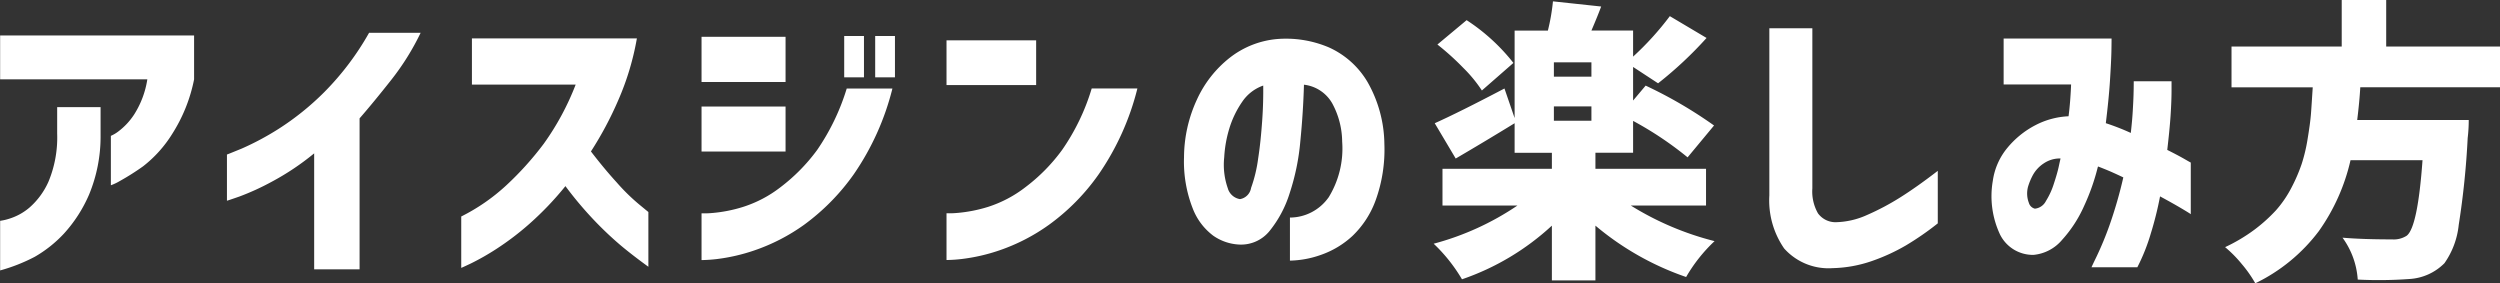 <svg xmlns="http://www.w3.org/2000/svg" width="187.16" height="21.219"><rect width="100%" height="100%" fill="#333333" stroke="none"/><path d="M11.03 5.938a6.831 6.831 0 0 1-1 2.653 5.023 5.023 0 0 1-1.18 1.257 2.663 2.663 0 0 1-.55.322v3.7a4 4 0 0 0 .68-.323 18.329 18.329 0 0 0 1.73-1.095 9.225 9.225 0 0 0 2.19-2.439 11.846 11.846 0 0 0 1.63-4.071V2.655H.01v3.283h11.02zM.01 20.246a12.947 12.947 0 0 0 2.59-1.02 9.325 9.325 0 0 0 2.17-1.719 10.473 10.473 0 0 0 1.9-2.943 11.347 11.347 0 0 0 .86-4.437V8.022H4.28v1.977a8.612 8.612 0 0 1-.65 3.6 5.588 5.588 0 0 1-1.44 1.955 4.274 4.274 0 0 1-1.49.817 4.069 4.069 0 0 1-.69.161v3.716zM27.63 2.457a20.731 20.731 0 0 1-3.33 4.416 20.154 20.154 0 0 1-3.47 2.792 20.529 20.529 0 0 1-2.74 1.461c-.72.294-1.08.441-1.1.441v3.459c.02 0 .32-.1.93-.312a18.765 18.765 0 0 0 2.42-1.106 19.272 19.272 0 0 0 3.18-2.127v8.68h3.4v-11.3q1.065-1.224 2.37-2.879a18.9 18.9 0 0 0 2.2-3.524h-3.86zM43.1 6.325a19.81 19.81 0 0 1-2.4 4.447 23.27 23.27 0 0 1-2.81 3.115 14.547 14.547 0 0 1-3.36 2.32v3.846c.02 0 .26-.111.73-.333a18.643 18.643 0 0 0 1.87-1.063 20.9 20.9 0 0 0 2.53-1.923 23.349 23.349 0 0 0 2.67-2.8 27.535 27.535 0 0 0 2.08 2.482 26.16 26.16 0 0 0 2.02 1.922c.63.53 1.34 1.075 2.11 1.633v-4.1c-.02-.014-.26-.212-.72-.591a14.939 14.939 0 0 1-1.65-1.622c-.64-.7-1.28-1.475-1.93-2.321a26.049 26.049 0 0 0 2.05-3.845 20.155 20.155 0 0 0 1.39-4.619H35.33v3.459h7.77zm21.58-.537V2.694H63.2v3.094h1.48zm2.32 0V2.694h-1.48v3.094H67zm-3.61.838a16.717 16.717 0 0 1-2.22 4.608 13.538 13.538 0 0 1-2.74 2.782 9.048 9.048 0 0 1-2.83 1.483 10.705 10.705 0 0 1-2.2.44 6.741 6.741 0 0 1-.88.032v3.5a11.087 11.087 0 0 0 1.13-.075 13.8 13.8 0 0 0 2.84-.655 14.349 14.349 0 0 0 3.69-1.9 16.352 16.352 0 0 0 3.75-3.813 19.669 19.669 0 0 0 2.88-6.4h-3.42zm-4.58-.5V2.753h-6.29v3.385h6.29zm0 5.221V7.974h-6.29v3.373h6.29zm18.76-4.984V3.018h-6.71V6.37h6.71zm4.16.258a16.168 16.168 0 0 1-2.22 4.608 13.291 13.291 0 0 1-2.74 2.782 9.117 9.117 0 0 1-2.82 1.483 10.779 10.779 0 0 1-2.21.44 6.728 6.728 0 0 1-.88.032v3.5a10.934 10.934 0 0 0 1.13-.075 13.727 13.727 0 0 0 2.85-.655 14.3 14.3 0 0 0 3.68-1.9 15.972 15.972 0 0 0 3.75-3.813 19.669 19.669 0 0 0 2.88-6.4h-3.42zm10.2 7.508a5.305 5.305 0 0 1-.28-2.352 9.01 9.01 0 0 1 .37-2.117 7.2 7.2 0 0 1 .97-2.03 3.149 3.149 0 0 1 1.58-1.224c.01.8-.01 1.69-.08 2.663s-.16 1.909-.3 2.8a10.428 10.428 0 0 1-.53 2.2 1.01 1.01 0 0 1-.83.838 1.141 1.141 0 0 1-.9-.769zm7.52.666a3.56 3.56 0 0 1-2.88 1.493v3.223a7.3 7.3 0 0 0 2.32-.43 6.724 6.724 0 0 0 2.35-1.407 7 7 0 0 0 1.76-2.718 11.145 11.145 0 0 0 .64-4.168 9.56 9.56 0 0 0-1.27-4.662 6.4 6.4 0 0 0-2.91-2.589 8.216 8.216 0 0 0-3.88-.612 6.708 6.708 0 0 0-3.5 1.386 8.411 8.411 0 0 0-2.47 3.137 10.363 10.363 0 0 0-.97 4.329 9.589 9.589 0 0 0 .66 3.845 4.6 4.6 0 0 0 1.54 2.031 3.7 3.7 0 0 0 1.93.655 2.741 2.741 0 0 0 2.27-1.01 8.512 8.512 0 0 0 1.51-2.836 17.133 17.133 0 0 0 .8-3.91q.21-2.127.27-4.211a2.8 2.8 0 0 1 2.11 1.386 6.107 6.107 0 0 1 .75 2.868 6.976 6.976 0 0 1-1.03 4.207zM109.8 1.507l-2.19 1.826a19.449 19.449 0 0 1 1.93 1.741 10.329 10.329 0 0 1 1.4 1.7l2.36-2.063a14.556 14.556 0 0 0-3.5-3.2zm6.53 4.233V4.665h2.81V5.74h-2.81zm2.81 2.212v1.086h-2.81V7.963h2.81zm8.58 4.684h-8.28v-1.2h2.82V9.051a25.714 25.714 0 0 1 4.08 2.729l1.98-2.385a32.927 32.927 0 0 0-5.12-2.986l-.94 1.117V5.012l1.87 1.225a28.873 28.873 0 0 0 3.63-3.395l-2.75-1.633a21.967 21.967 0 0 1-2.75 3.03V2.288h-3.12c.35-.817.59-1.418.73-1.8l-3.61-.387a15.092 15.092 0 0 1-.38 2.192h-2.49v6.545l-.76-2.213q-3.4 1.784-5.22 2.6l1.57 2.643q2.1-1.226 4.41-2.643v2.213h2.79v1.2h-8.19v2.75h5.61a20.641 20.641 0 0 1-6.27 2.857 12.192 12.192 0 0 1 2.12 2.664 18.936 18.936 0 0 0 6.73-4.017v4.1h3.26v-4.1a21.255 21.255 0 0 0 6.79 3.846 11.745 11.745 0 0 1 2.13-2.686 22.087 22.087 0 0 1-6.27-2.664h5.63v-2.75zm4.74-10.527v12.529a6.316 6.316 0 0 0 1.11 3.964 4.448 4.448 0 0 0 3.63 1.472 9.576 9.576 0 0 0 2.95-.537 14.418 14.418 0 0 0 2.51-1.15 21.679 21.679 0 0 0 2.41-1.665V12.79c-1.06.817-2 1.479-2.81 1.988a18.585 18.585 0 0 1-2.47 1.31 5.964 5.964 0 0 1-2.39.548 1.628 1.628 0 0 1-1.3-.666 3.3 3.3 0 0 1-.42-1.869V2.116h-3.22zm22.59 4.211q-.015.451-.06 1.074c-.03.416-.07.852-.13 1.31a5.939 5.939 0 0 0-2.5.677 6.755 6.755 0 0 0-2.07 1.676 4.937 4.937 0 0 0-1.1 2.481 6.741 6.741 0 0 0 .54 4.018 2.744 2.744 0 0 0 2.51 1.525 3.179 3.179 0 0 0 2.13-1.117 9.479 9.479 0 0 0 1.65-2.535 16.157 16.157 0 0 0 1.03-2.922l.02-.043q.45.172.93.376c.31.137.63.283.96.441a32.669 32.669 0 0 1-1.04 3.6 24.422 24.422 0 0 1-.95 2.3q-.39.806-.39.827h3.43a14.377 14.377 0 0 0 1.01-2.535 25.322 25.322 0 0 0 .69-2.771c.69.372 1.24.684 1.66.934s.63.383.64.4v-3.868q-.015 0-.48-.268c-.31-.179-.74-.405-1.28-.677.11-.96.2-1.826.25-2.6s.07-1.386.07-1.838v-.7h-2.83q0 1.011-.06 1.977c-.03.644-.09 1.275-.16 1.89a17.791 17.791 0 0 0-1.87-.73c.14-1.16.25-2.216.31-3.169s.1-1.715.11-2.288.01-.866.01-.881H150v3.438h5.05zm-3.15 8.894a1.954 1.954 0 0 1-.07-1.246 4.712 4.712 0 0 1 .37-.881 2.487 2.487 0 0 1 .81-.859 2.159 2.159 0 0 1 1.25-.365c0 .014-.05.211-.13.59s-.21.814-.37 1.3a5.569 5.569 0 0 1-.59 1.289 1.045 1.045 0 0 1-.83.58.625.625 0 0 1-.44-.401zm35.27-11.73h-8.53v-3.5h-3.33v3.5h-8.25v3.054h6.08c-.05.773-.09 1.425-.13 1.954s-.13 1.161-.25 1.891a12.32 12.32 0 0 1-.45 1.9 12.475 12.475 0 0 1-.76 1.761 8.313 8.313 0 0 1-1.15 1.687 11.837 11.837 0 0 1-1.62 1.461 12.6 12.6 0 0 1-2.2 1.31 9.279 9.279 0 0 1 1.26 1.279 9.129 9.129 0 0 1 1 1.428 13.066 13.066 0 0 0 4.76-3.91 14.845 14.845 0 0 0 2.37-5.306h5.39q-.36 5.005-1.18 5.65a1.78 1.78 0 0 1-1.09.279q-2.22 0-3.72-.128a6 6 0 0 1 1.14 3.136 31.587 31.587 0 0 0 3.87-.043 4.019 4.019 0 0 0 2.62-1.182 6.054 6.054 0 0 0 1.07-2.868 61.5 61.5 0 0 0 .67-6.5 11.534 11.534 0 0 0 .08-1.353h-8.35c.11-.9.19-1.719.23-2.449h10.47V3.484z" fill="#fff" fill-rule="evenodd"/></svg>